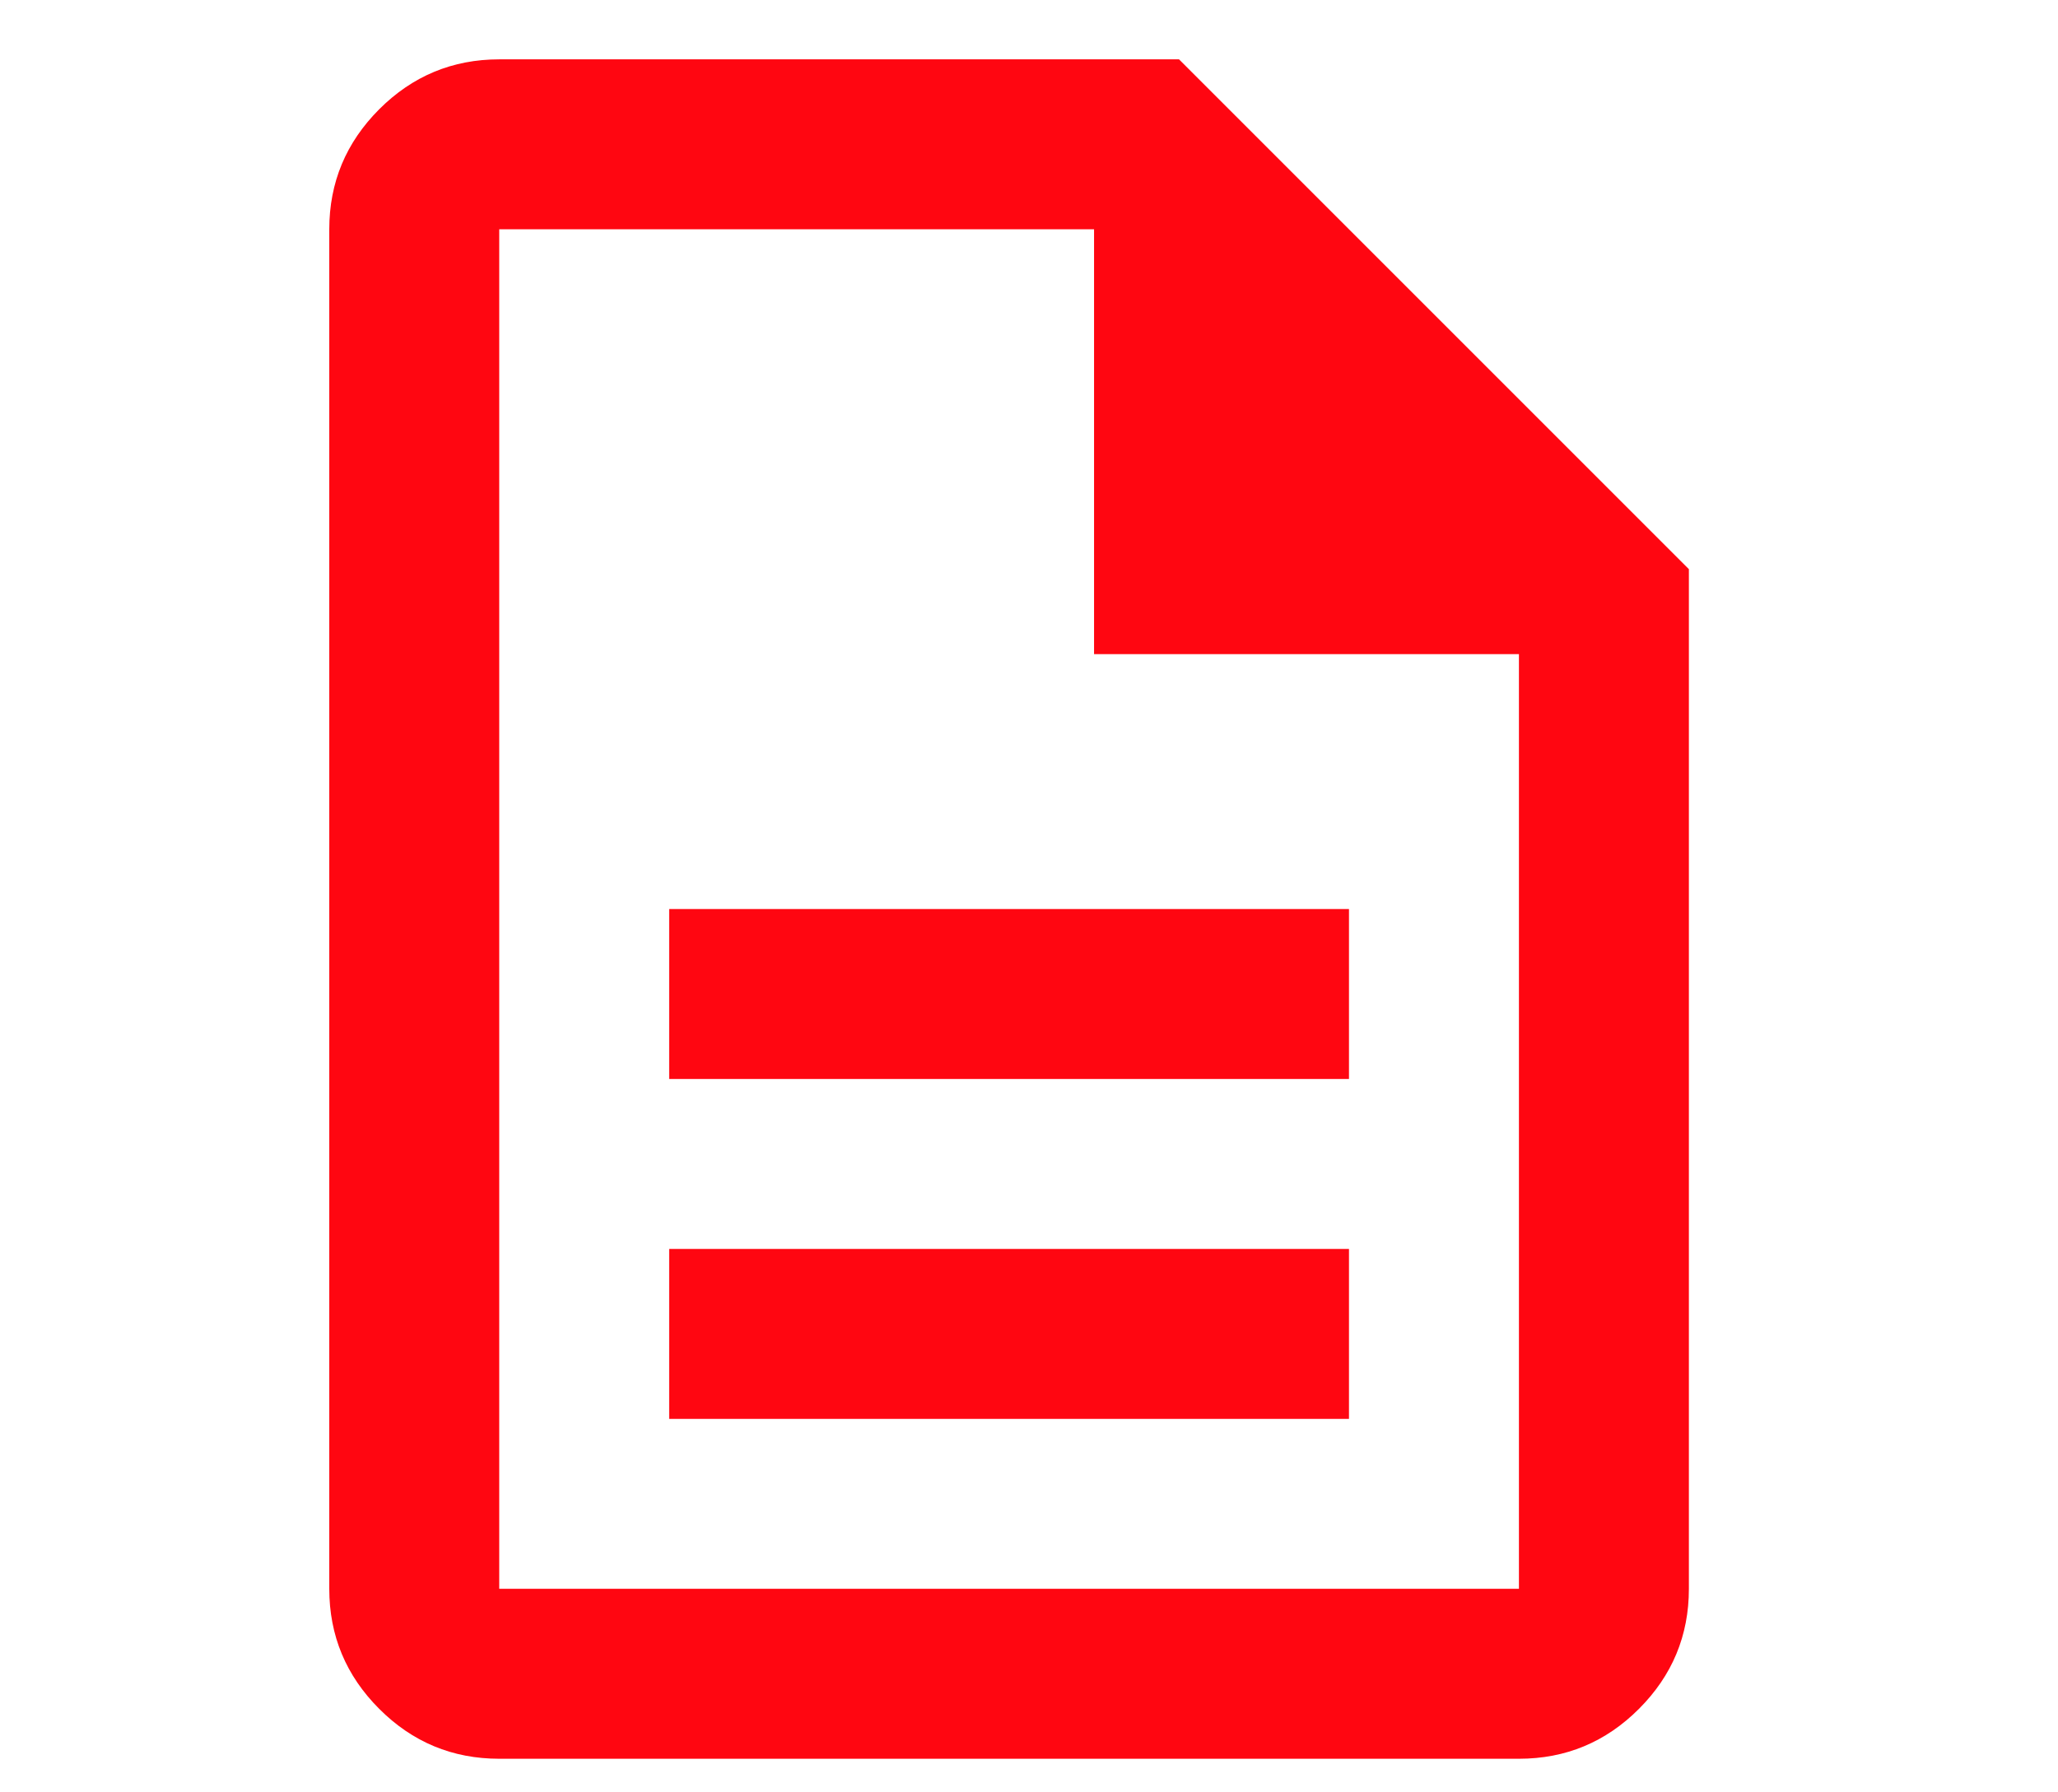 <svg width="31" height="27" viewBox="0 0 31 27" fill="none" xmlns="http://www.w3.org/2000/svg">
<path d="M10.08 21.374H20.32V18.814H10.08V21.374ZM10.08 16.254H20.32V13.694H10.08V16.254ZM7.52 26.494C6.816 26.494 6.213 26.244 5.712 25.742C5.211 25.241 4.96 24.638 4.96 23.934V3.454C4.96 2.75 5.211 2.148 5.712 1.646C6.213 1.145 6.816 0.894 7.52 0.894H17.76L25.44 8.574V23.934C25.44 24.638 25.189 25.241 24.688 25.742C24.187 26.244 23.584 26.494 22.88 26.494H7.52ZM16.48 9.854V3.454H7.52V23.934H22.88V9.854H16.48Z" fill="#FF0611"/>
</svg>
